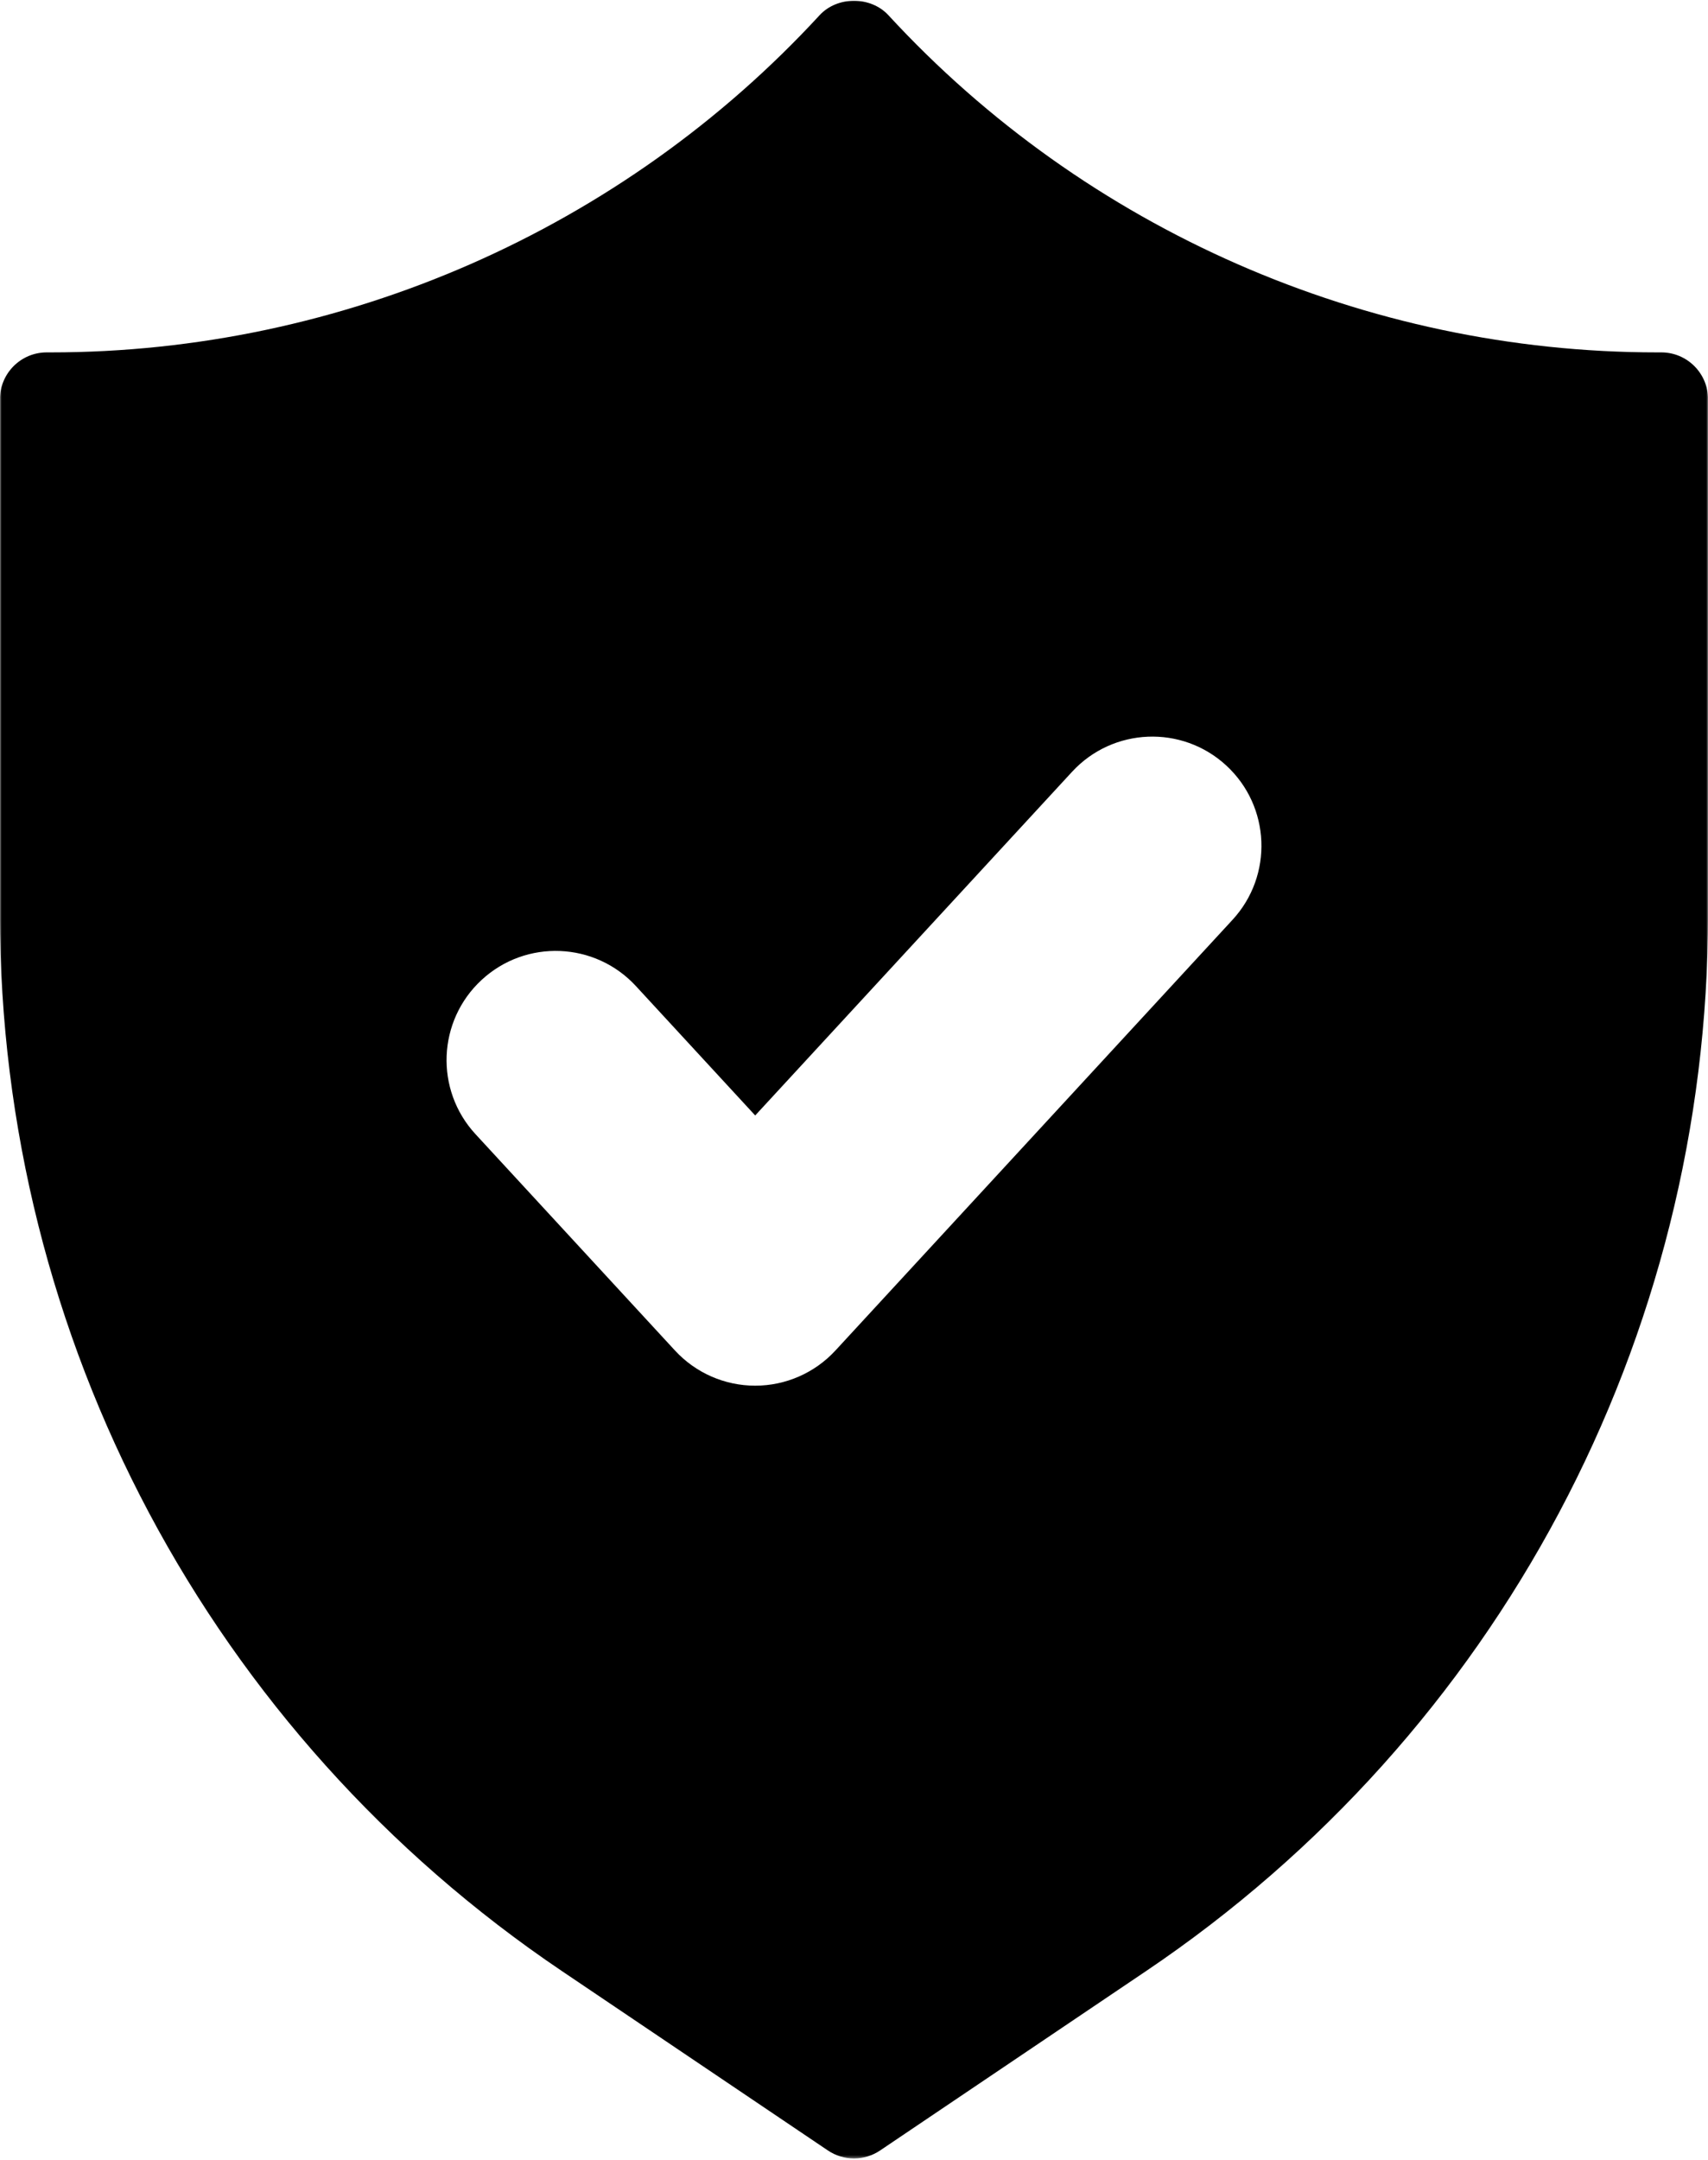 <svg width="500" height="632" viewBox="0 0 500 632" fill="none" xmlns="http://www.w3.org/2000/svg">
<mask id="mask0_815_178" style="mask-type:luminance" maskUnits="userSpaceOnUse" x="0" y="0" width="500" height="632">
<path d="M0 0H500V631.646H0V0Z" fill="white"/>
</mask>
<g mask="url(#mask0_815_178)">
<path d="M486.323 103.106H485.102C399.855 103.106 317.834 67.148 260.071 4.45C254.882 -1.175 245.118 -1.175 239.93 4.45C182.167 67.148 100.145 103.106 14.898 103.106H13.677C6.115 103.106 -0.015 109.235 -0.015 116.797V267.438C-0.015 391.66 61.48 507.279 164.486 576.716L242.348 629.205C244.662 630.764 247.33 631.544 250 631.544C252.67 631.544 255.342 630.764 257.653 629.205L335.511 576.716C438.517 507.279 500.015 391.66 500.015 267.438V116.797C500.015 109.235 493.885 103.106 486.323 103.106ZM360.806 269.133L244.558 395.155C238.511 401.709 229.998 405.441 221.077 405.441C212.157 405.441 203.644 401.709 197.597 395.155L139.191 331.84C127.227 318.871 128.043 298.664 141.013 286.696C153.982 274.73 174.194 275.551 186.154 288.519L221.077 326.377L313.845 225.811C325.805 212.843 346.02 212.031 358.985 223.988C371.954 235.951 372.77 256.163 360.806 269.133Z" fill="black"/>
</g>
</svg>
